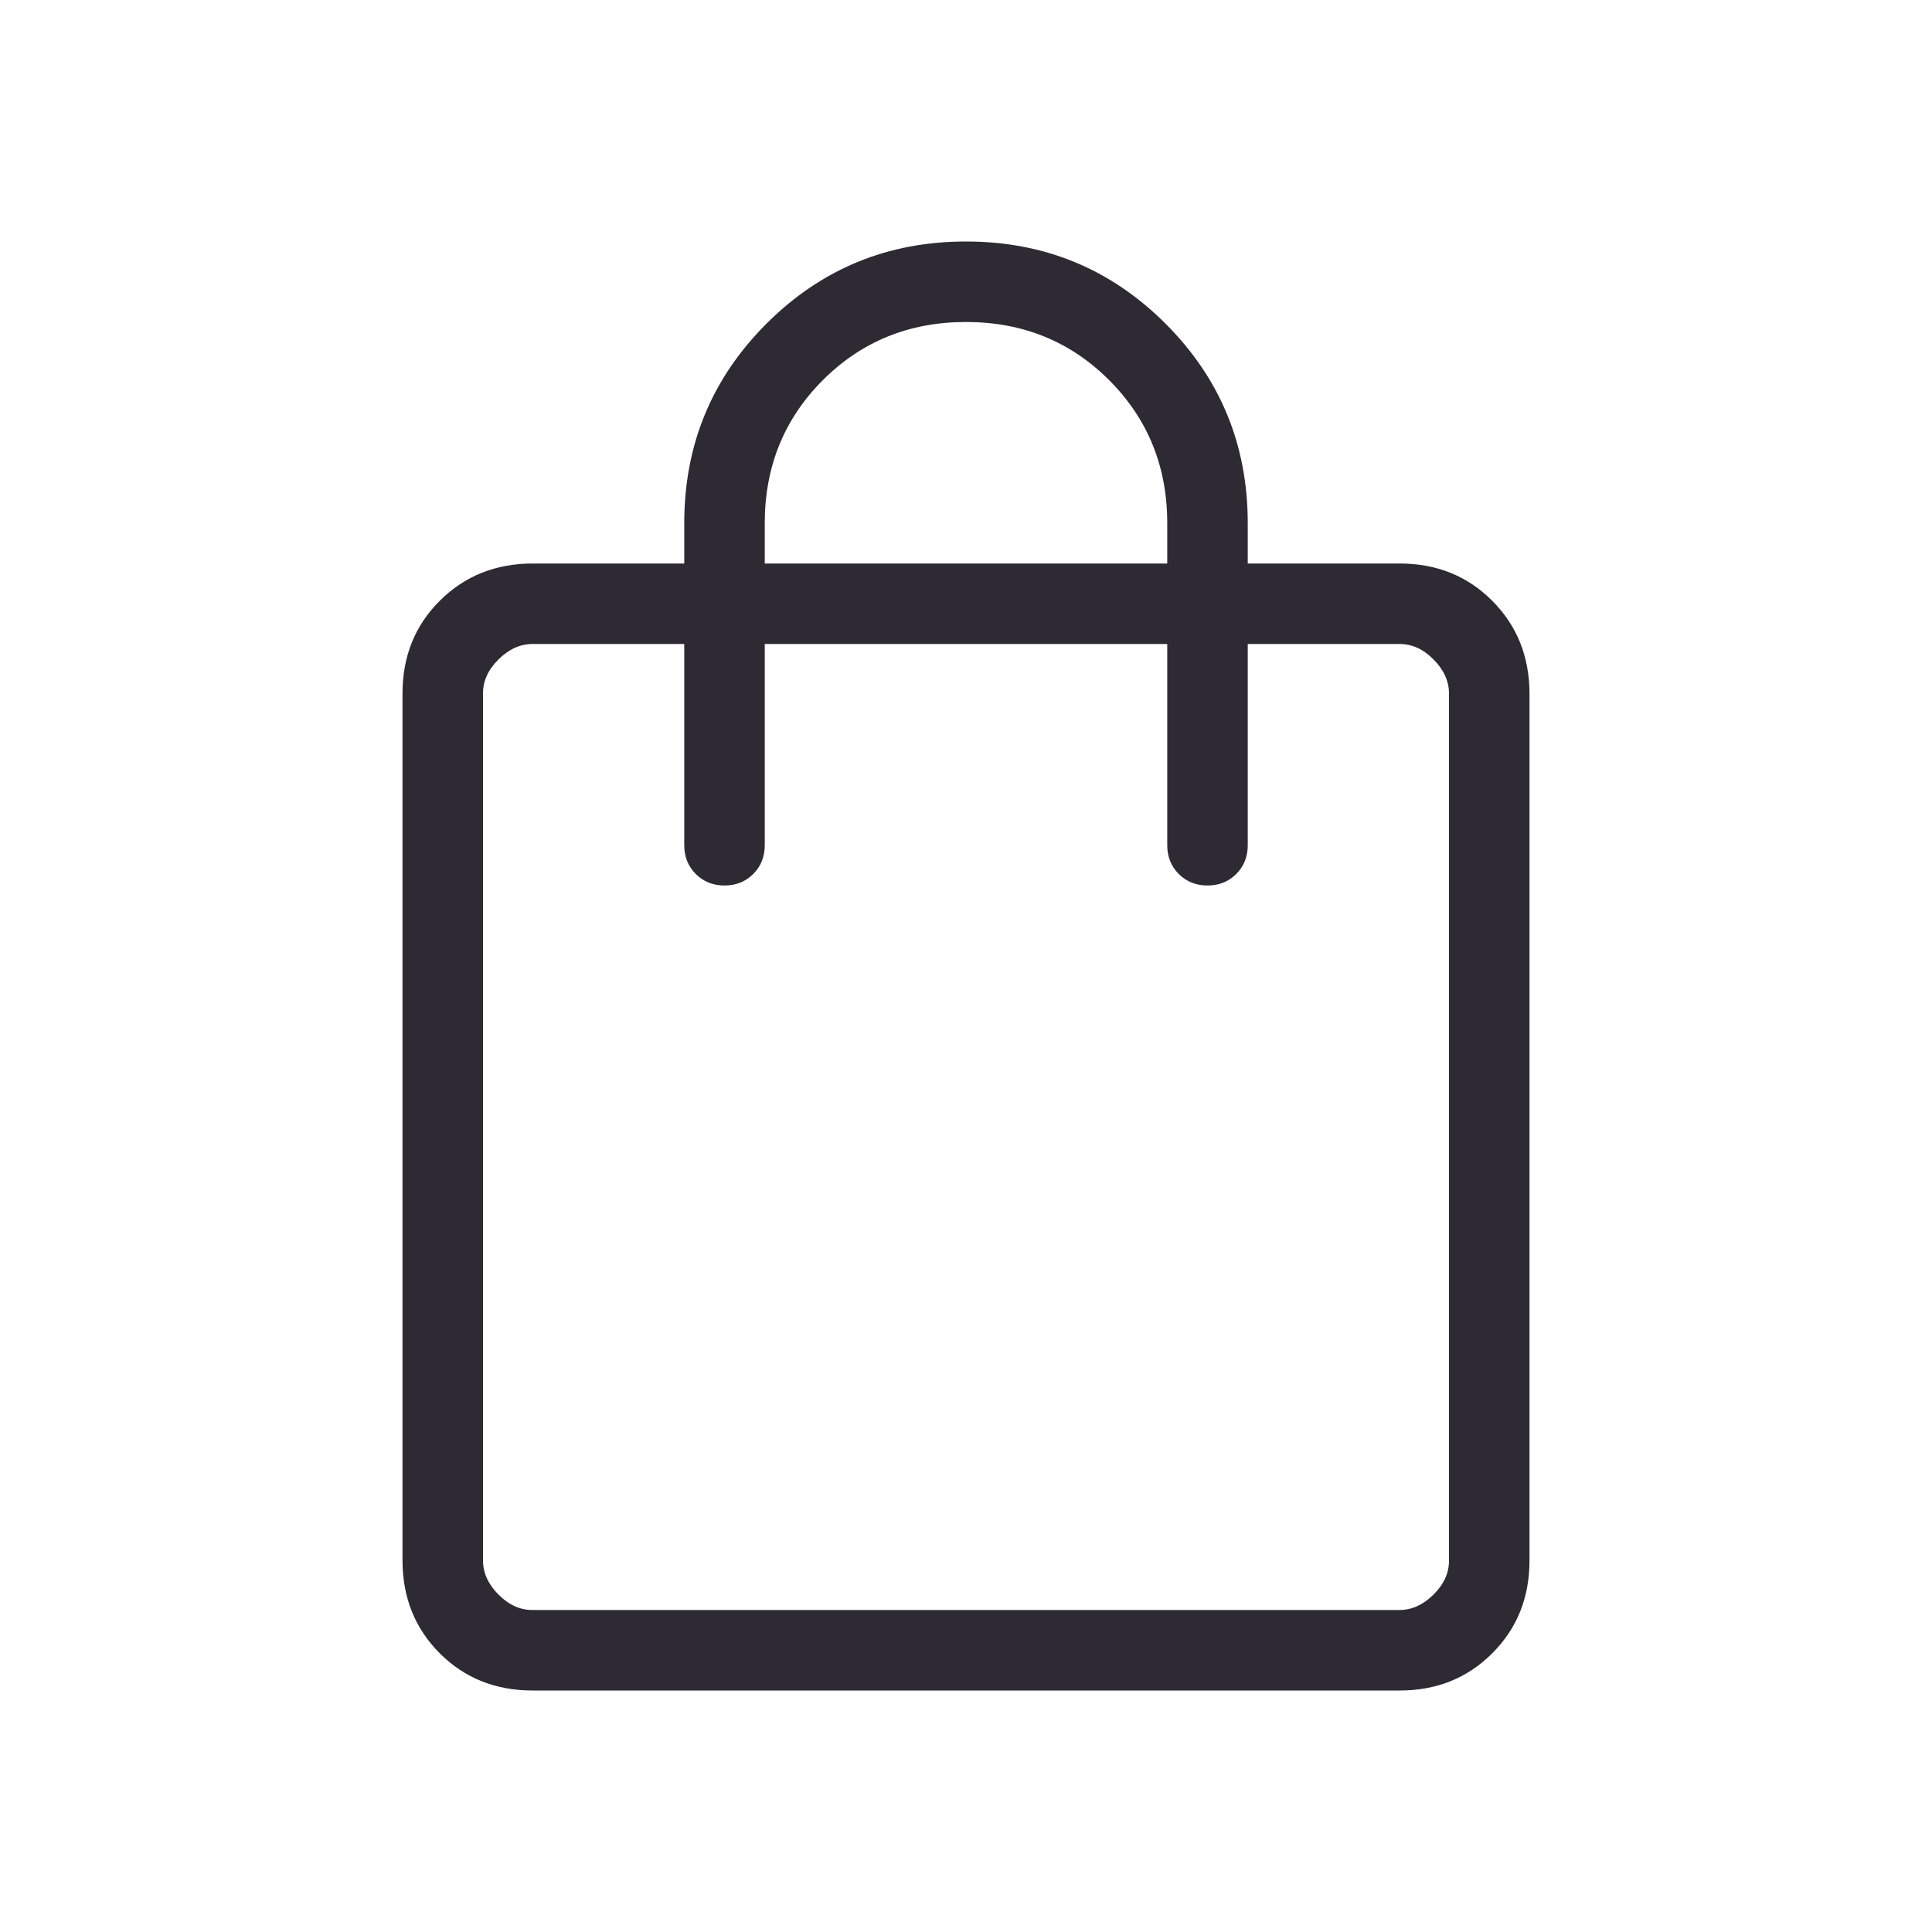 <?xml version="1.0" encoding="UTF-8"?> <svg xmlns="http://www.w3.org/2000/svg" width="24" height="24" viewBox="0 0 24 24" fill="none"><path d="M6.616 21C6.155 21 5.771 20.846 5.463 20.538C5.155 20.23 5.001 19.846 5 19.385V8.615C5 8.155 5.154 7.771 5.463 7.463C5.772 7.155 6.156 7.001 6.616 7H8.5V6.5C8.5 5.528 8.84 4.702 9.521 4.021C10.202 3.34 11.028 3 12 3C12.972 3 13.798 3.34 14.479 4.021C15.16 4.702 15.5 5.528 15.5 6.5V7H17.385C17.845 7 18.229 7.154 18.537 7.463C18.845 7.772 18.999 8.156 19 8.616V19.385C19 19.845 18.846 20.229 18.537 20.538C18.228 20.847 17.844 21.001 17.385 21H6.616ZM6.616 20H17.385C17.538 20 17.679 19.936 17.808 19.808C17.937 19.68 18.001 19.539 18 19.384V8.616C18 8.462 17.936 8.321 17.808 8.192C17.68 8.063 17.539 7.999 17.384 8H15.5V10.5C15.5 10.643 15.452 10.762 15.357 10.857C15.262 10.952 15.143 11 15 11C14.857 11 14.738 10.952 14.643 10.857C14.548 10.762 14.5 10.643 14.5 10.5V8H9.5V10.5C9.5 10.643 9.452 10.762 9.357 10.857C9.262 10.952 9.143 11 9 11C8.857 11 8.738 10.952 8.643 10.857C8.548 10.762 8.5 10.643 8.5 10.5V8H6.616C6.462 8 6.321 8.064 6.192 8.192C6.063 8.32 5.999 8.461 6 8.616V19.385C6 19.538 6.064 19.679 6.192 19.808C6.32 19.937 6.461 20.001 6.615 20M9.5 7H14.5V6.5C14.5 5.796 14.259 5.203 13.778 4.722C13.297 4.241 12.704 4 12 4C11.296 4 10.703 4.241 10.222 4.722C9.741 5.203 9.5 5.796 9.5 6.5V7Z" fill="#2D2A33"></path></svg> 